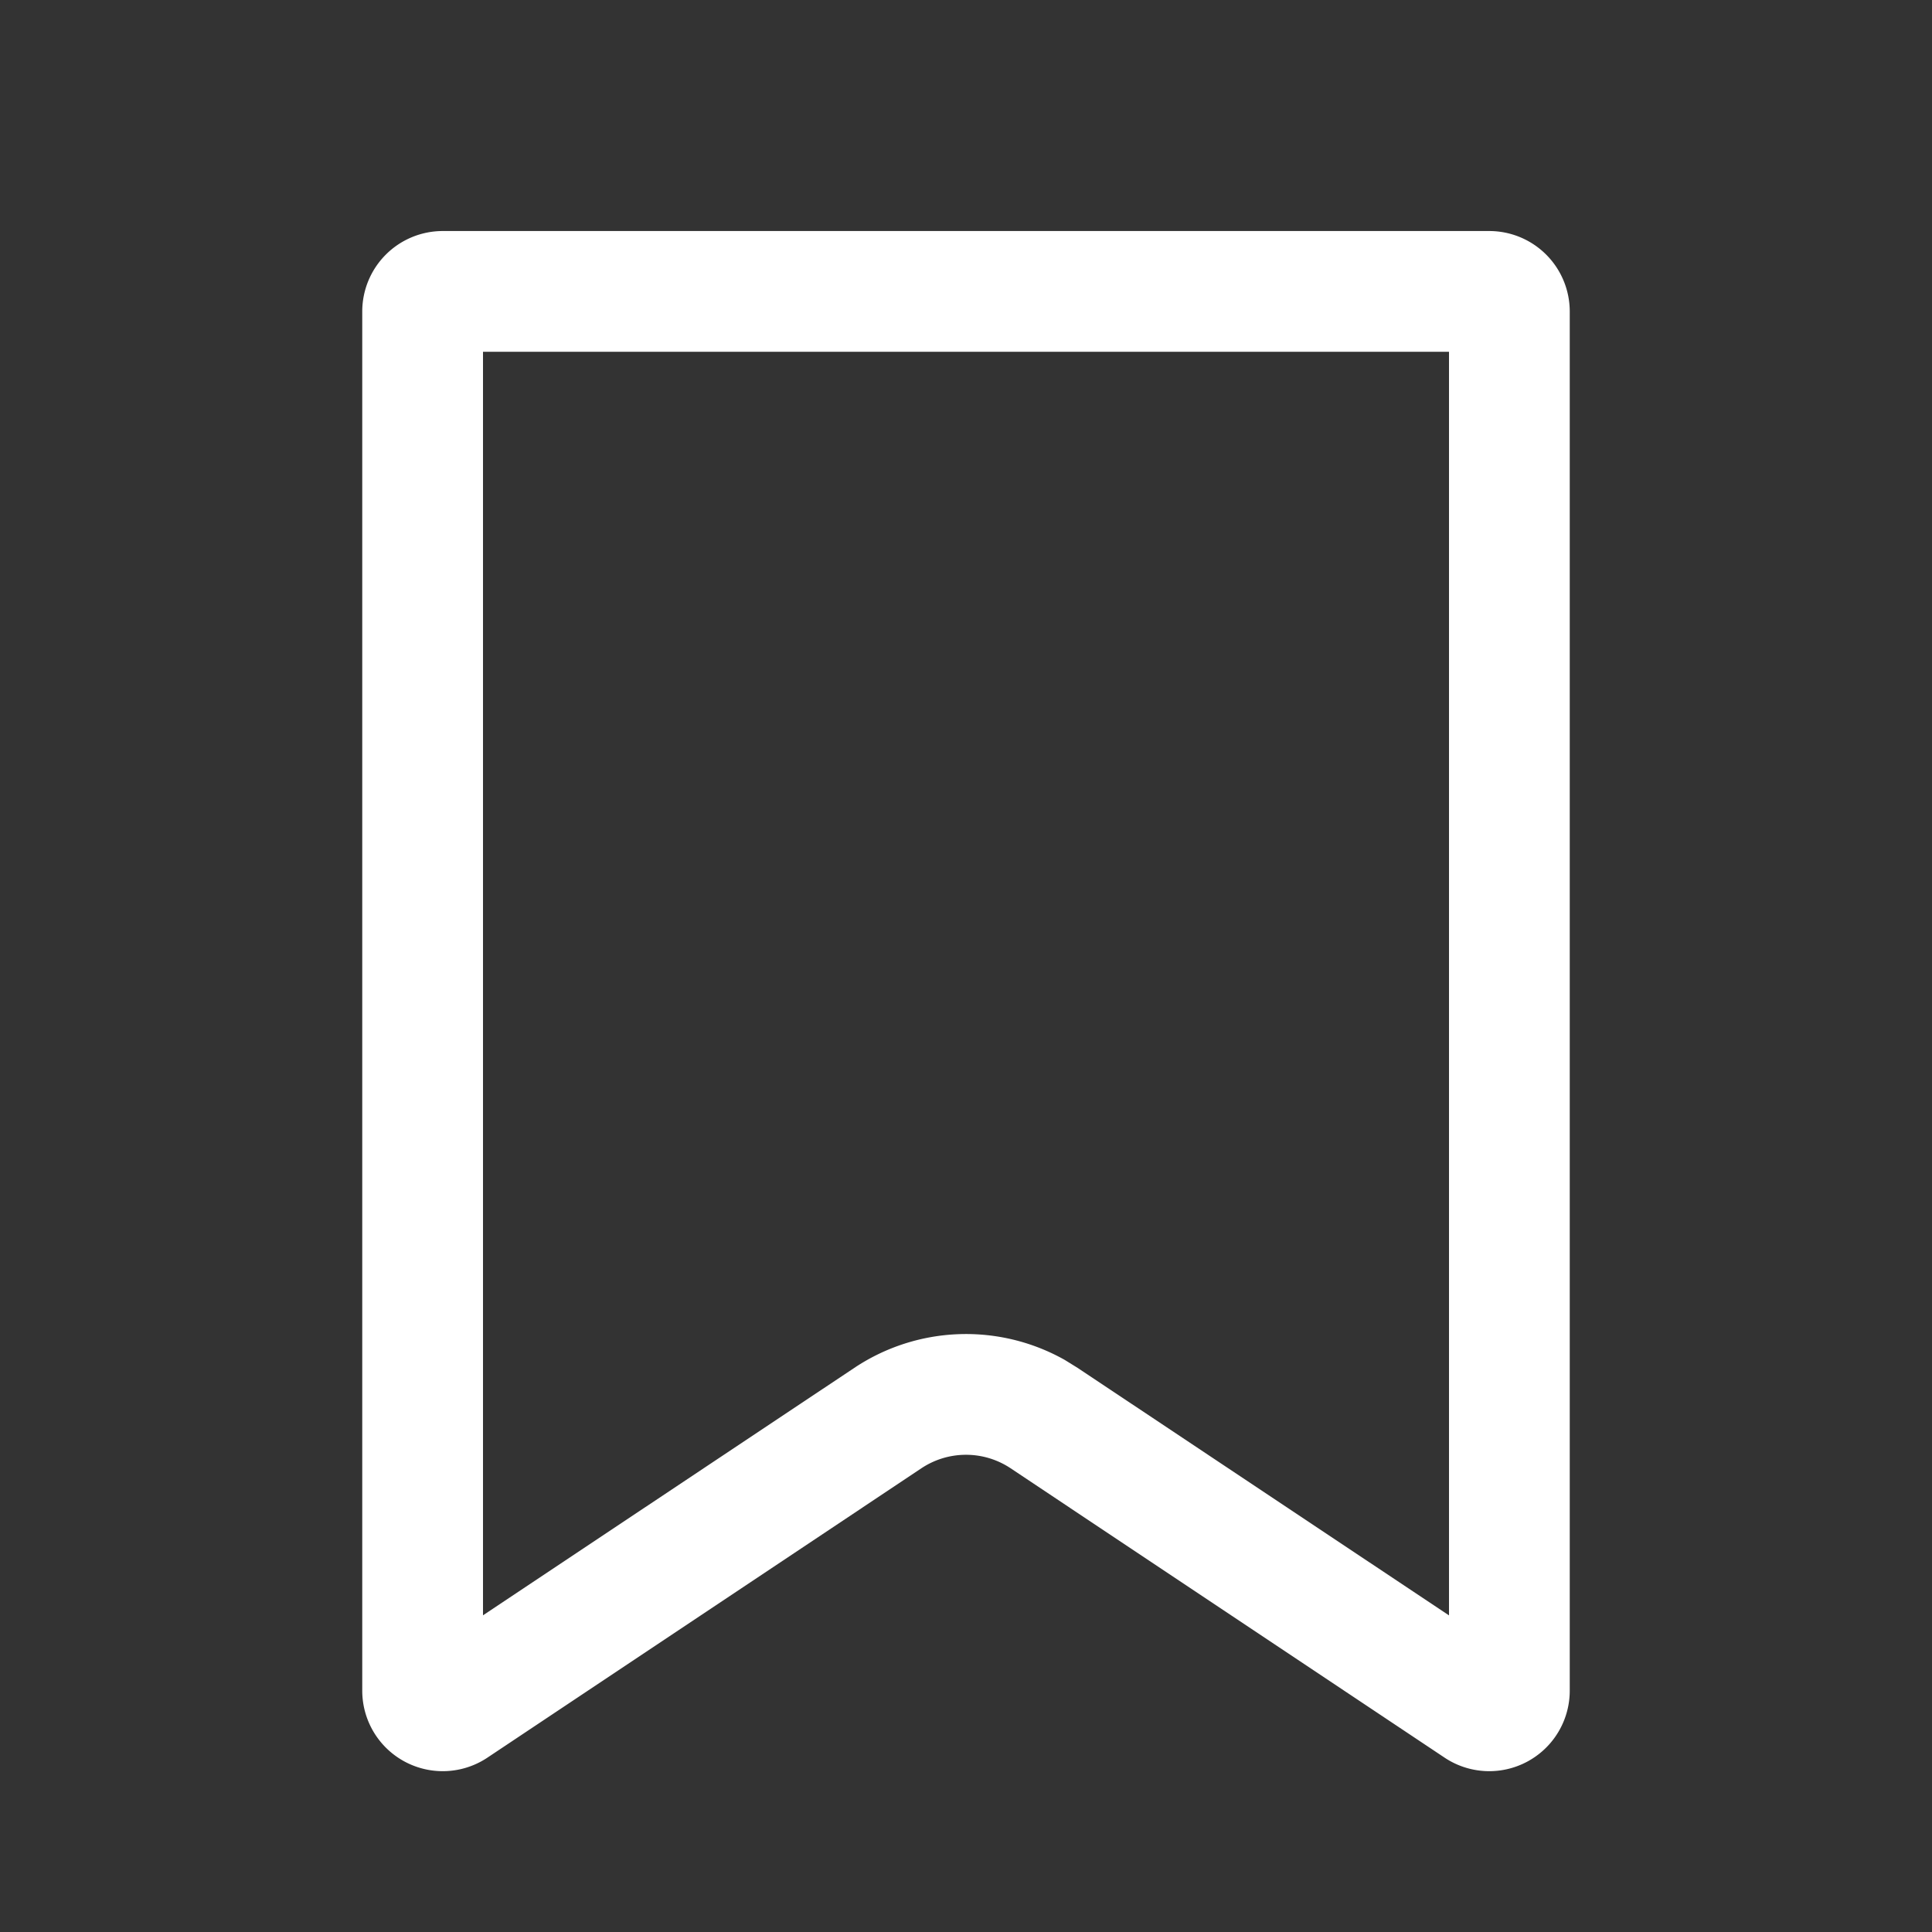 <svg width="24" height="24" viewBox="0 0 24 24" xmlns="http://www.w3.org/2000/svg">
    <rect x="0" y="0" width="24" height="24" fill="#333333" stroke="none"/>
    <g fill="none" fill-rule="evenodd">
        <path d="M0 0h24v24H0z"/>
        <path d="M18.5 2.87a1 1 0 0 1 1 1v17.131a1 1 0 0 1-1.555.833l-5.39-3.594a1 1 0 0 0-1.11 0l-5.39 3.594A1 1 0 0 1 4.5 21V3.87a1 1 0 0 1 1-1h13zm-.5 1.5H6v15.696l4.613-3.074a2.5 2.5 0 0 1 2.613-.099l.16.099L18 20.067V4.37z" fill="#FFF" fill-rule="nonzero"/>
    </g>
</svg>
